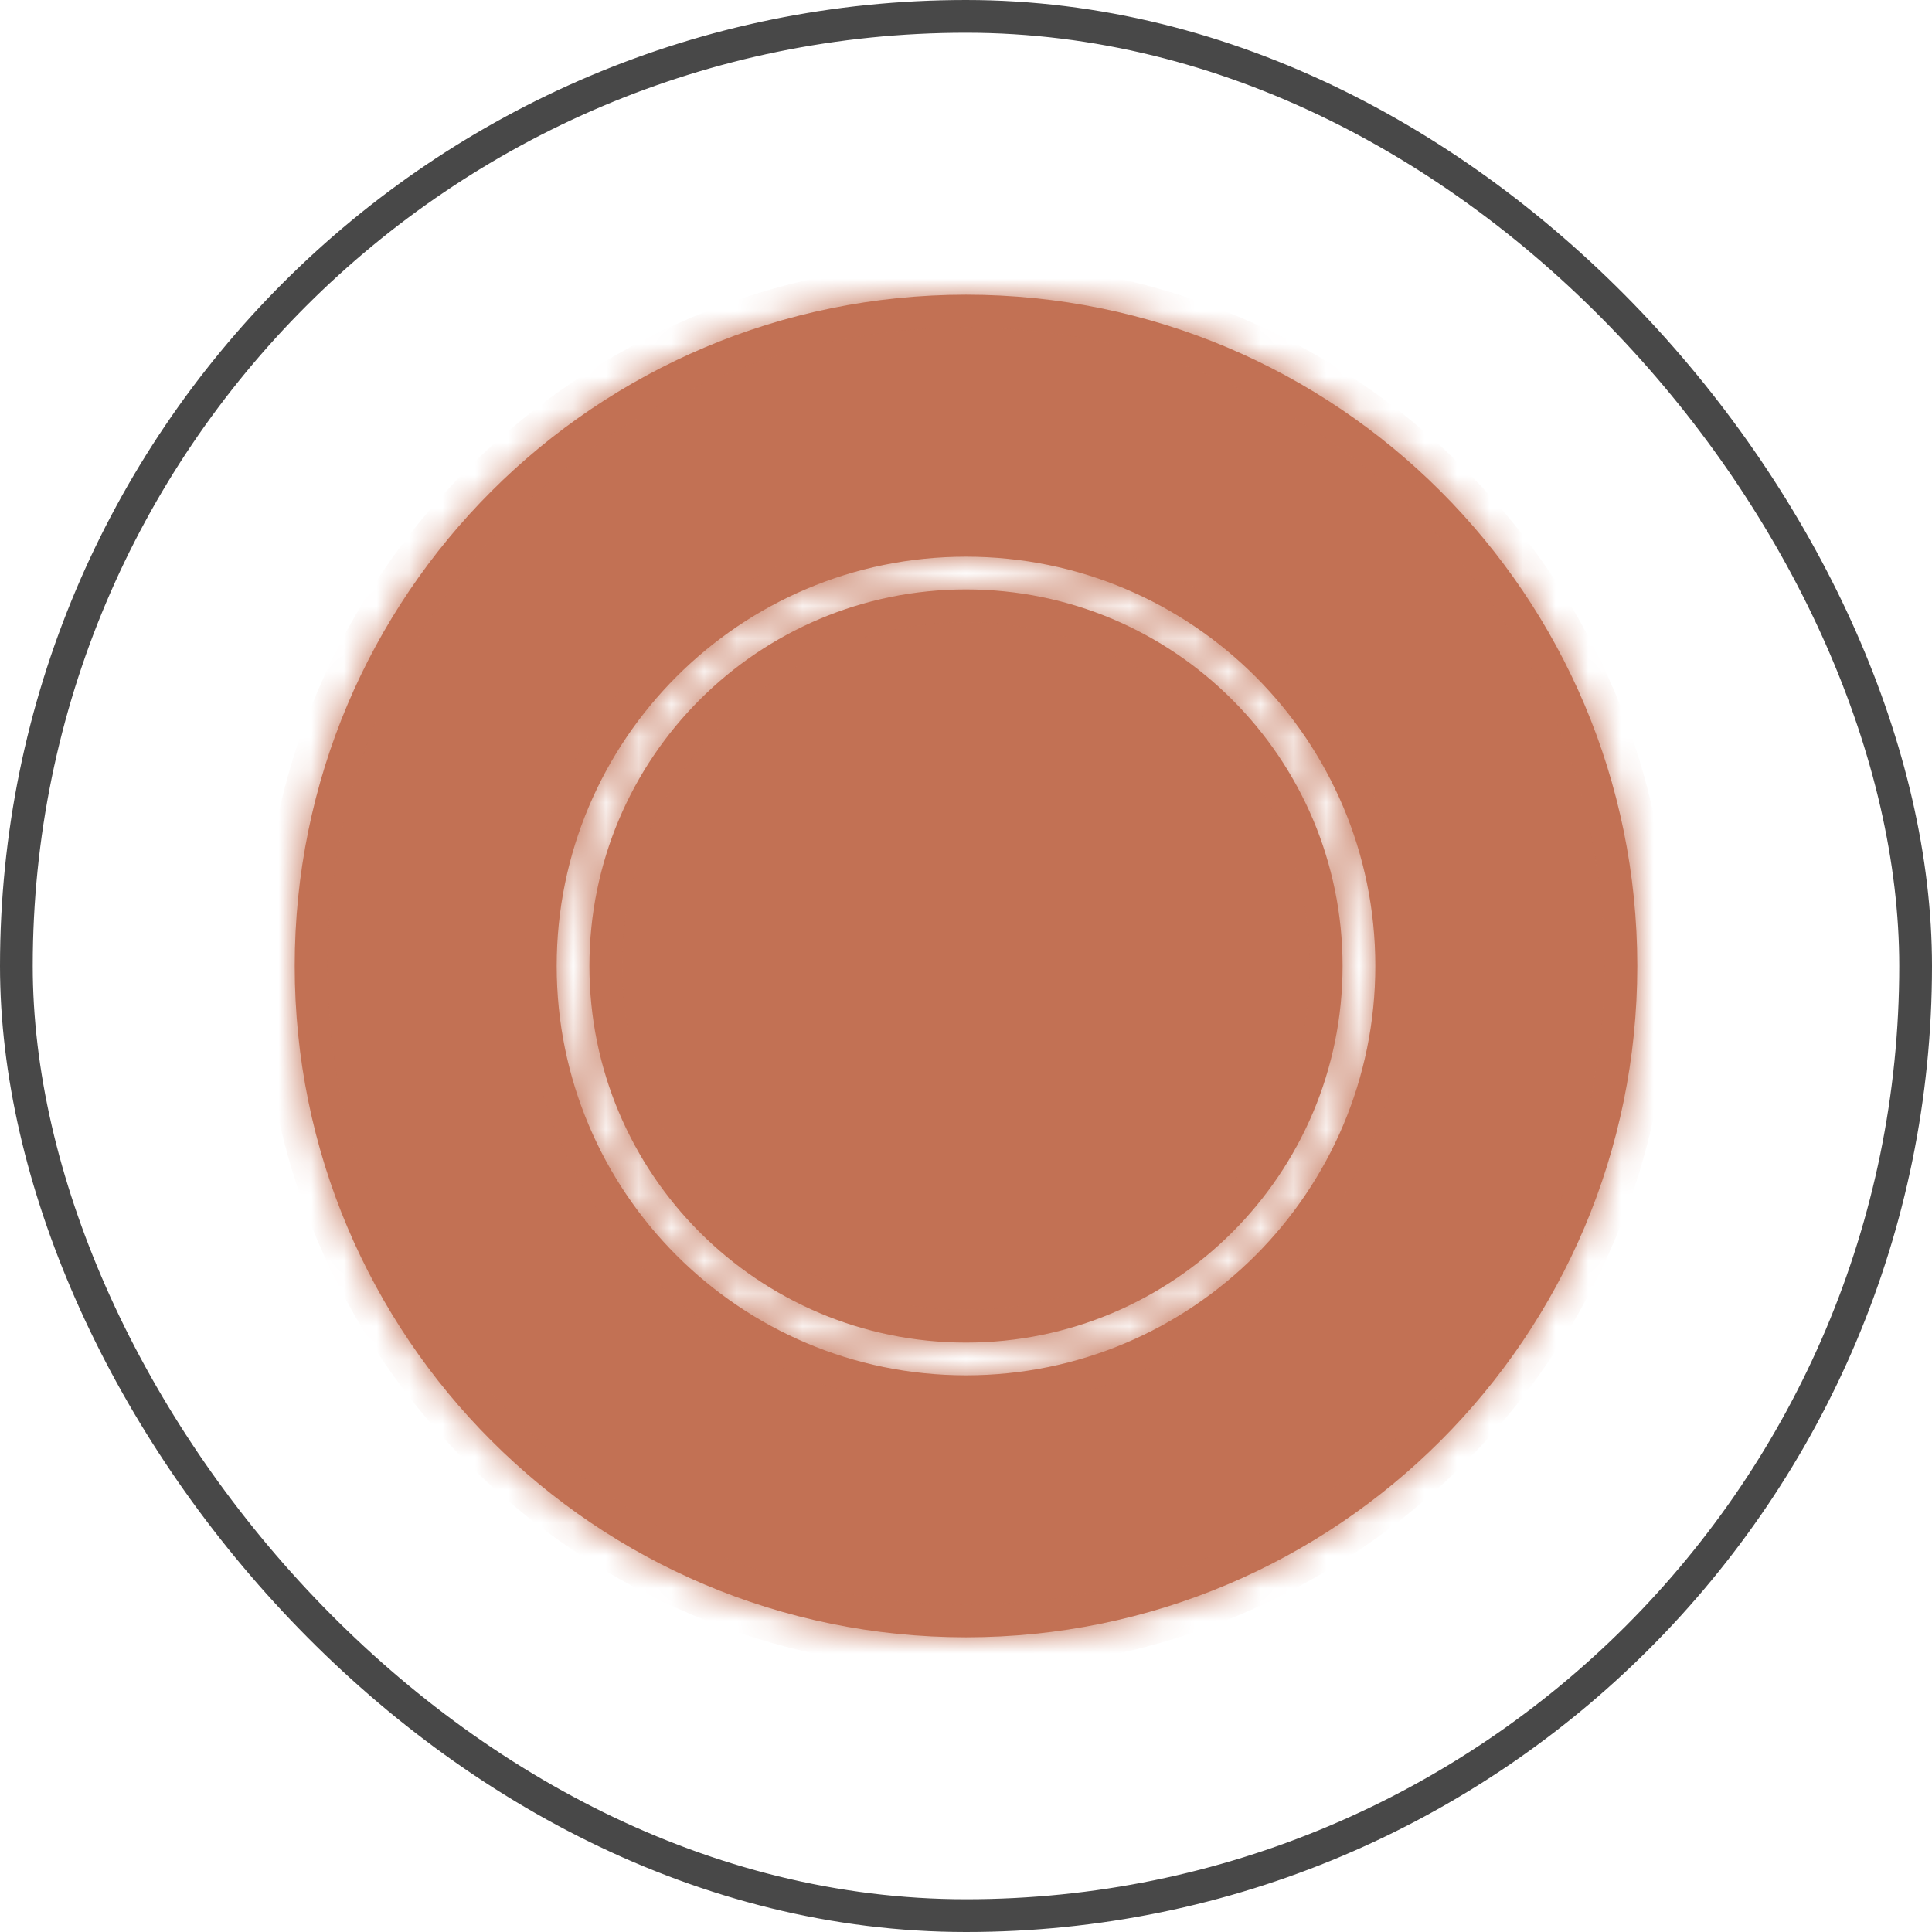 <?xml version="1.0" encoding="UTF-8"?> <svg xmlns="http://www.w3.org/2000/svg" width="59" height="59" viewBox="0 0 59 59" fill="none"> <rect x="0.5" y="0.5" width="58" height="58" rx="29" stroke="#1B1B1B" stroke-opacity="0.8"></rect> <mask id="path-2-inside-1_61_88" fill="white"> <path fill-rule="evenodd" clip-rule="evenodd" d="M29.5 9C18.178 9 9 18.178 9 29.5C9 40.822 18.178 50 29.5 50C40.822 50 50 40.822 50 29.5C50 18.178 40.822 9 29.5 9ZM29.5 41C23.149 41 18 35.851 18 29.5C18 23.149 23.149 18 29.5 18C35.851 18 41 23.149 41 29.5C41 35.851 35.851 41 29.5 41ZM17 29.5C17 22.596 22.596 17 29.5 17C36.404 17 42 22.596 42 29.5C42 36.404 36.404 42 29.5 42C22.596 42 17 36.404 17 29.5Z"></path> </mask> <path fill-rule="evenodd" clip-rule="evenodd" d="M29.5 9C18.178 9 9 18.178 9 29.5C9 40.822 18.178 50 29.5 50C40.822 50 50 40.822 50 29.5C50 18.178 40.822 9 29.5 9ZM29.5 41C23.149 41 18 35.851 18 29.5C18 23.149 23.149 18 29.5 18C35.851 18 41 23.149 41 29.5C41 35.851 35.851 41 29.5 41ZM17 29.5C17 22.596 22.596 17 29.5 17C36.404 17 42 22.596 42 29.5C42 36.404 36.404 42 29.5 42C22.596 42 17 36.404 17 29.5Z" fill="#C27154"></path> <path d="M10 29.5C10 18.73 18.73 10 29.5 10V8C17.626 8 8 17.626 8 29.5H10ZM29.5 49C18.73 49 10 40.27 10 29.5H8C8 41.374 17.626 51 29.5 51V49ZM49 29.5C49 40.27 40.27 49 29.5 49V51C41.374 51 51 41.374 51 29.5H49ZM29.5 10C40.27 10 49 18.73 49 29.5H51C51 17.626 41.374 8 29.5 8V10ZM17 29.5C17 36.404 22.596 42 29.5 42V40C23.701 40 19 35.299 19 29.5H17ZM29.5 17C22.596 17 17 22.596 17 29.5H19C19 23.701 23.701 19 29.5 19V17ZM42 29.5C42 22.596 36.404 17 29.5 17V19C35.299 19 40 23.701 40 29.5H42ZM29.5 42C36.404 42 42 36.404 42 29.5H40C40 35.299 35.299 40 29.5 40V42ZM29.5 16C22.044 16 16 22.044 16 29.5H18C18 23.149 23.149 18 29.5 18V16ZM43 29.5C43 22.044 36.956 16 29.5 16V18C35.851 18 41 23.149 41 29.5H43ZM29.5 43C36.956 43 43 36.956 43 29.5H41C41 35.851 35.851 41 29.5 41V43ZM16 29.5C16 36.956 22.044 43 29.5 43V41C23.149 41 18 35.851 18 29.5H16Z" fill="#C27154" mask="url(#path-2-inside-1_61_88)"></path> </svg> 